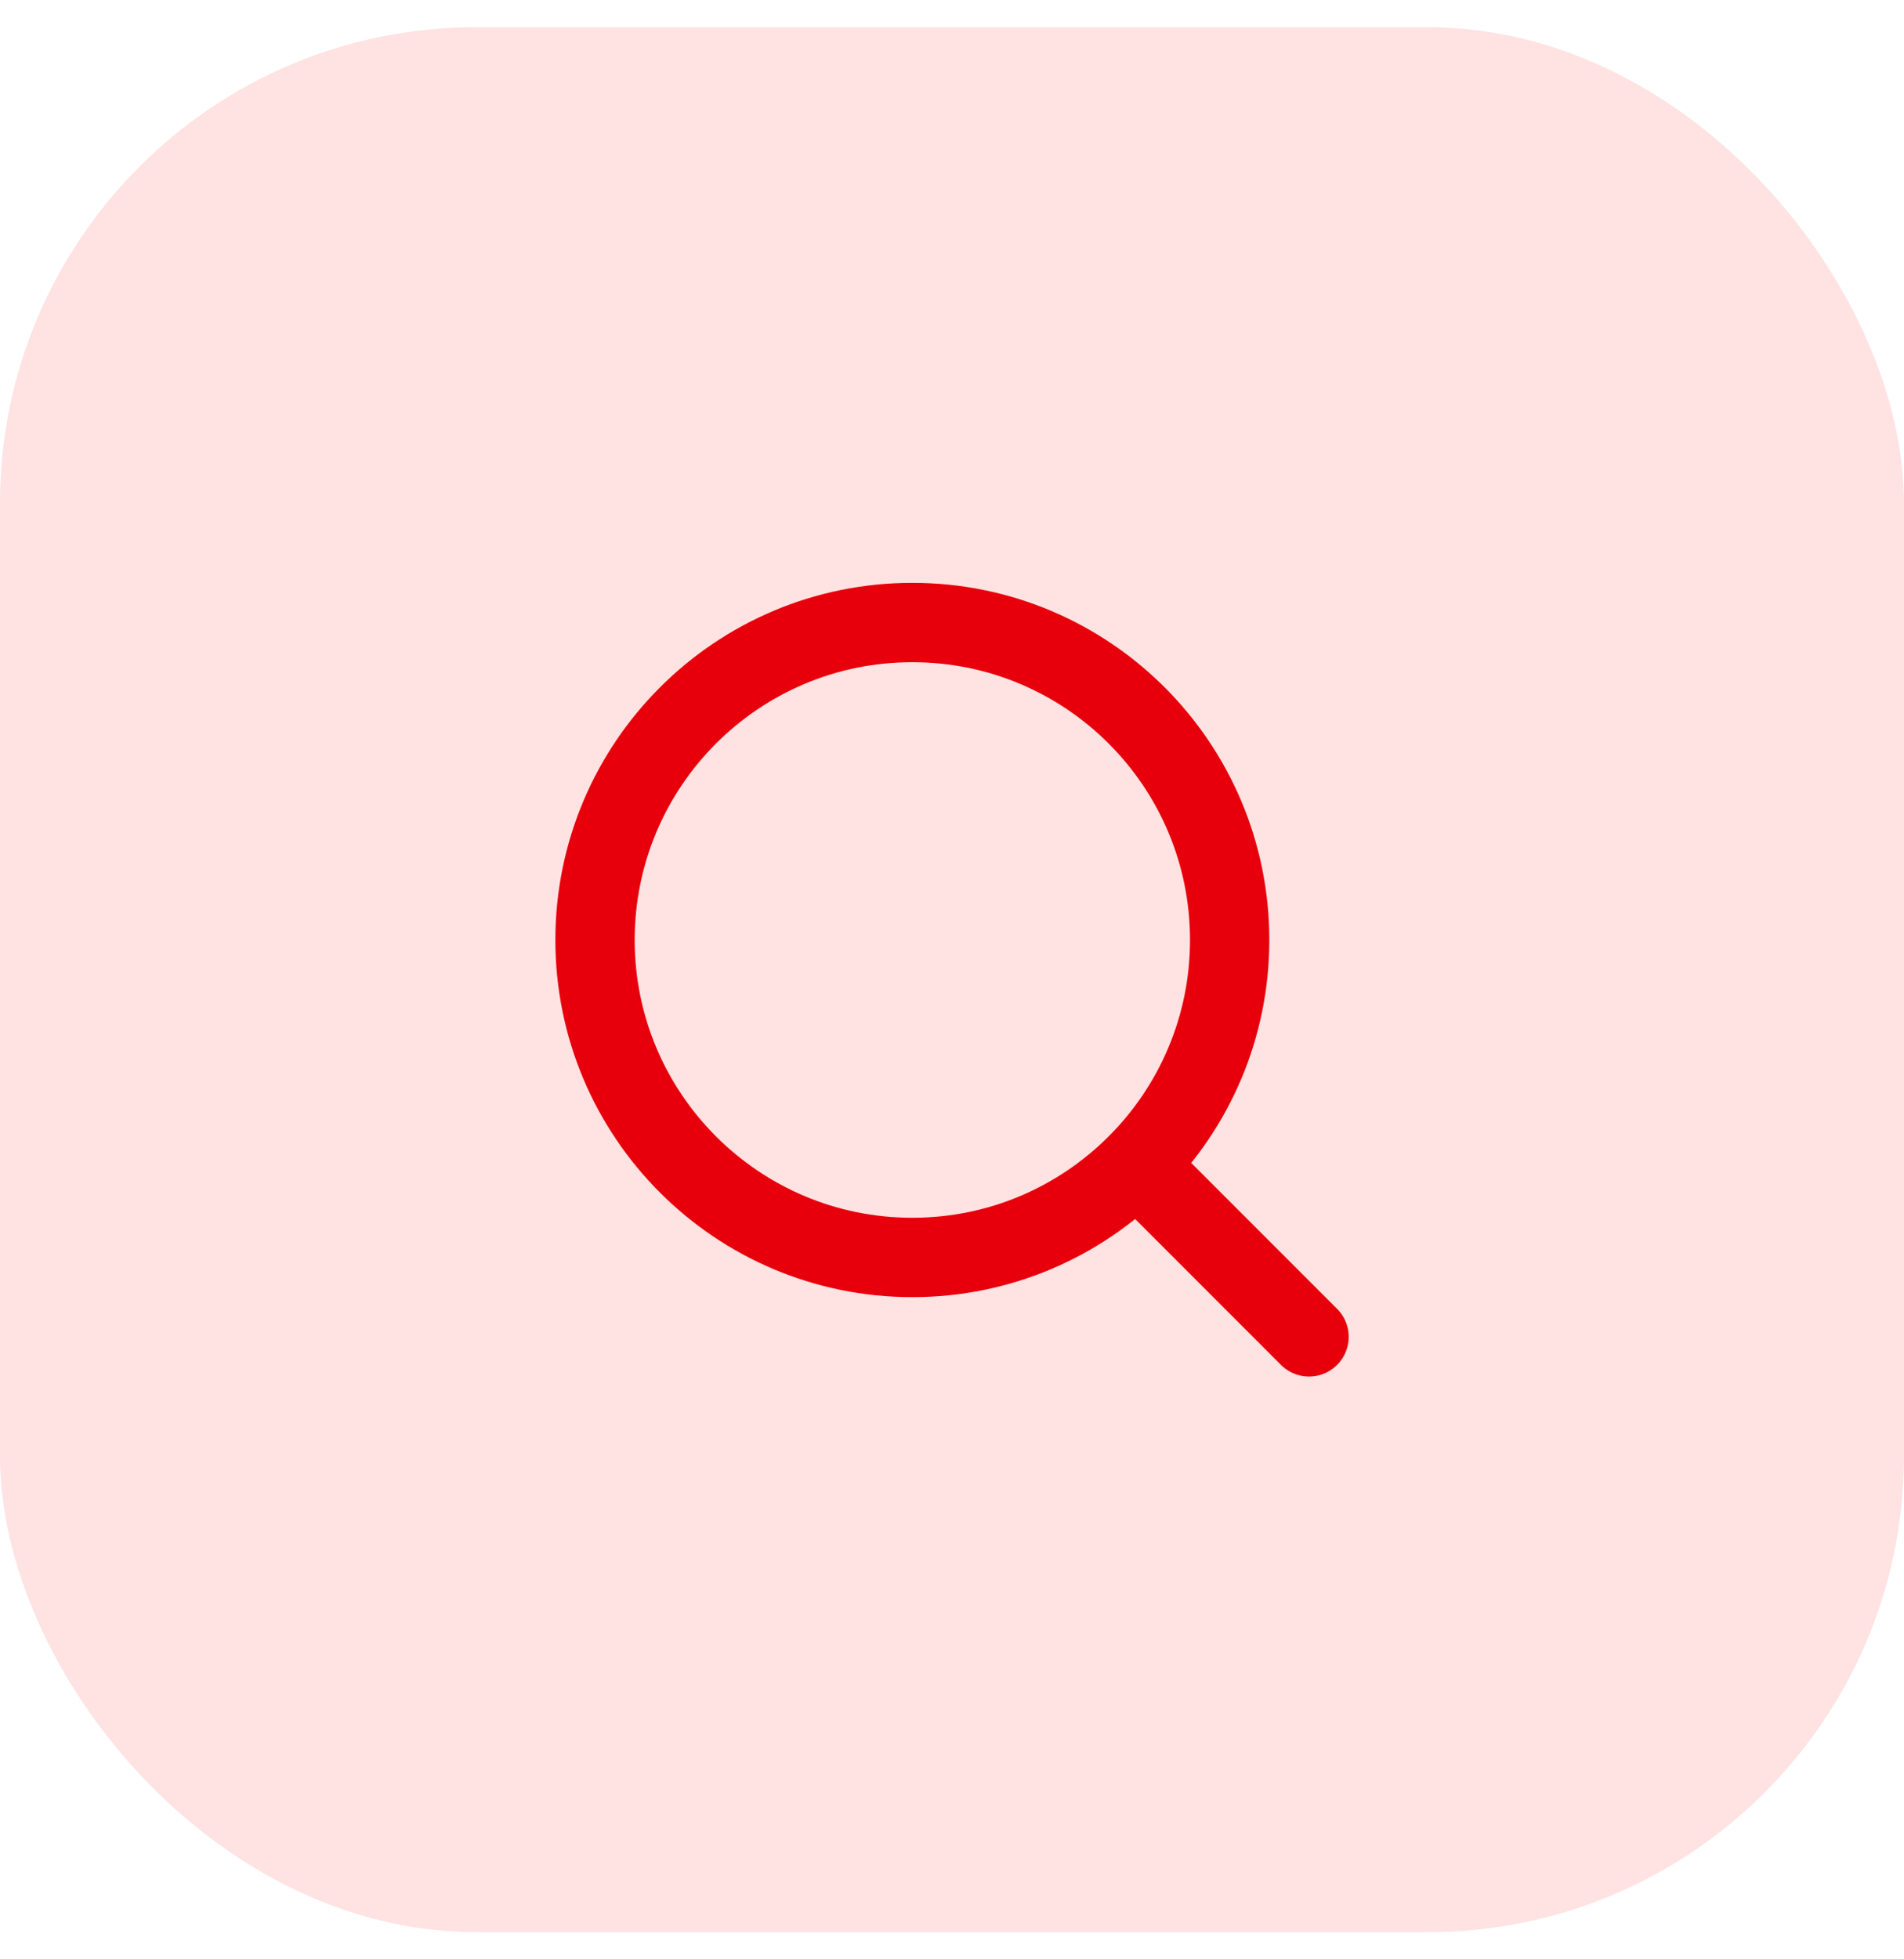 <svg width="35" height="36" viewBox="0 0 35 36" fill="none" xmlns="http://www.w3.org/2000/svg">
<rect y="0.5" width="35" height="35" rx="8.75" fill="#FFE2E2"/>
<path d="M24.063 24.563L20.898 21.398" stroke="#E7000B" stroke-width="1.458" stroke-linecap="round" stroke-linejoin="round"/>
<path d="M16.771 23.104C19.992 23.104 22.604 20.492 22.604 17.271C22.604 14.049 19.992 11.438 16.771 11.438C13.549 11.438 10.938 14.049 10.938 17.271C10.938 20.492 13.549 23.104 16.771 23.104Z" stroke="#E7000B" stroke-width="1.458" stroke-linecap="round" stroke-linejoin="round"/>
</svg>
